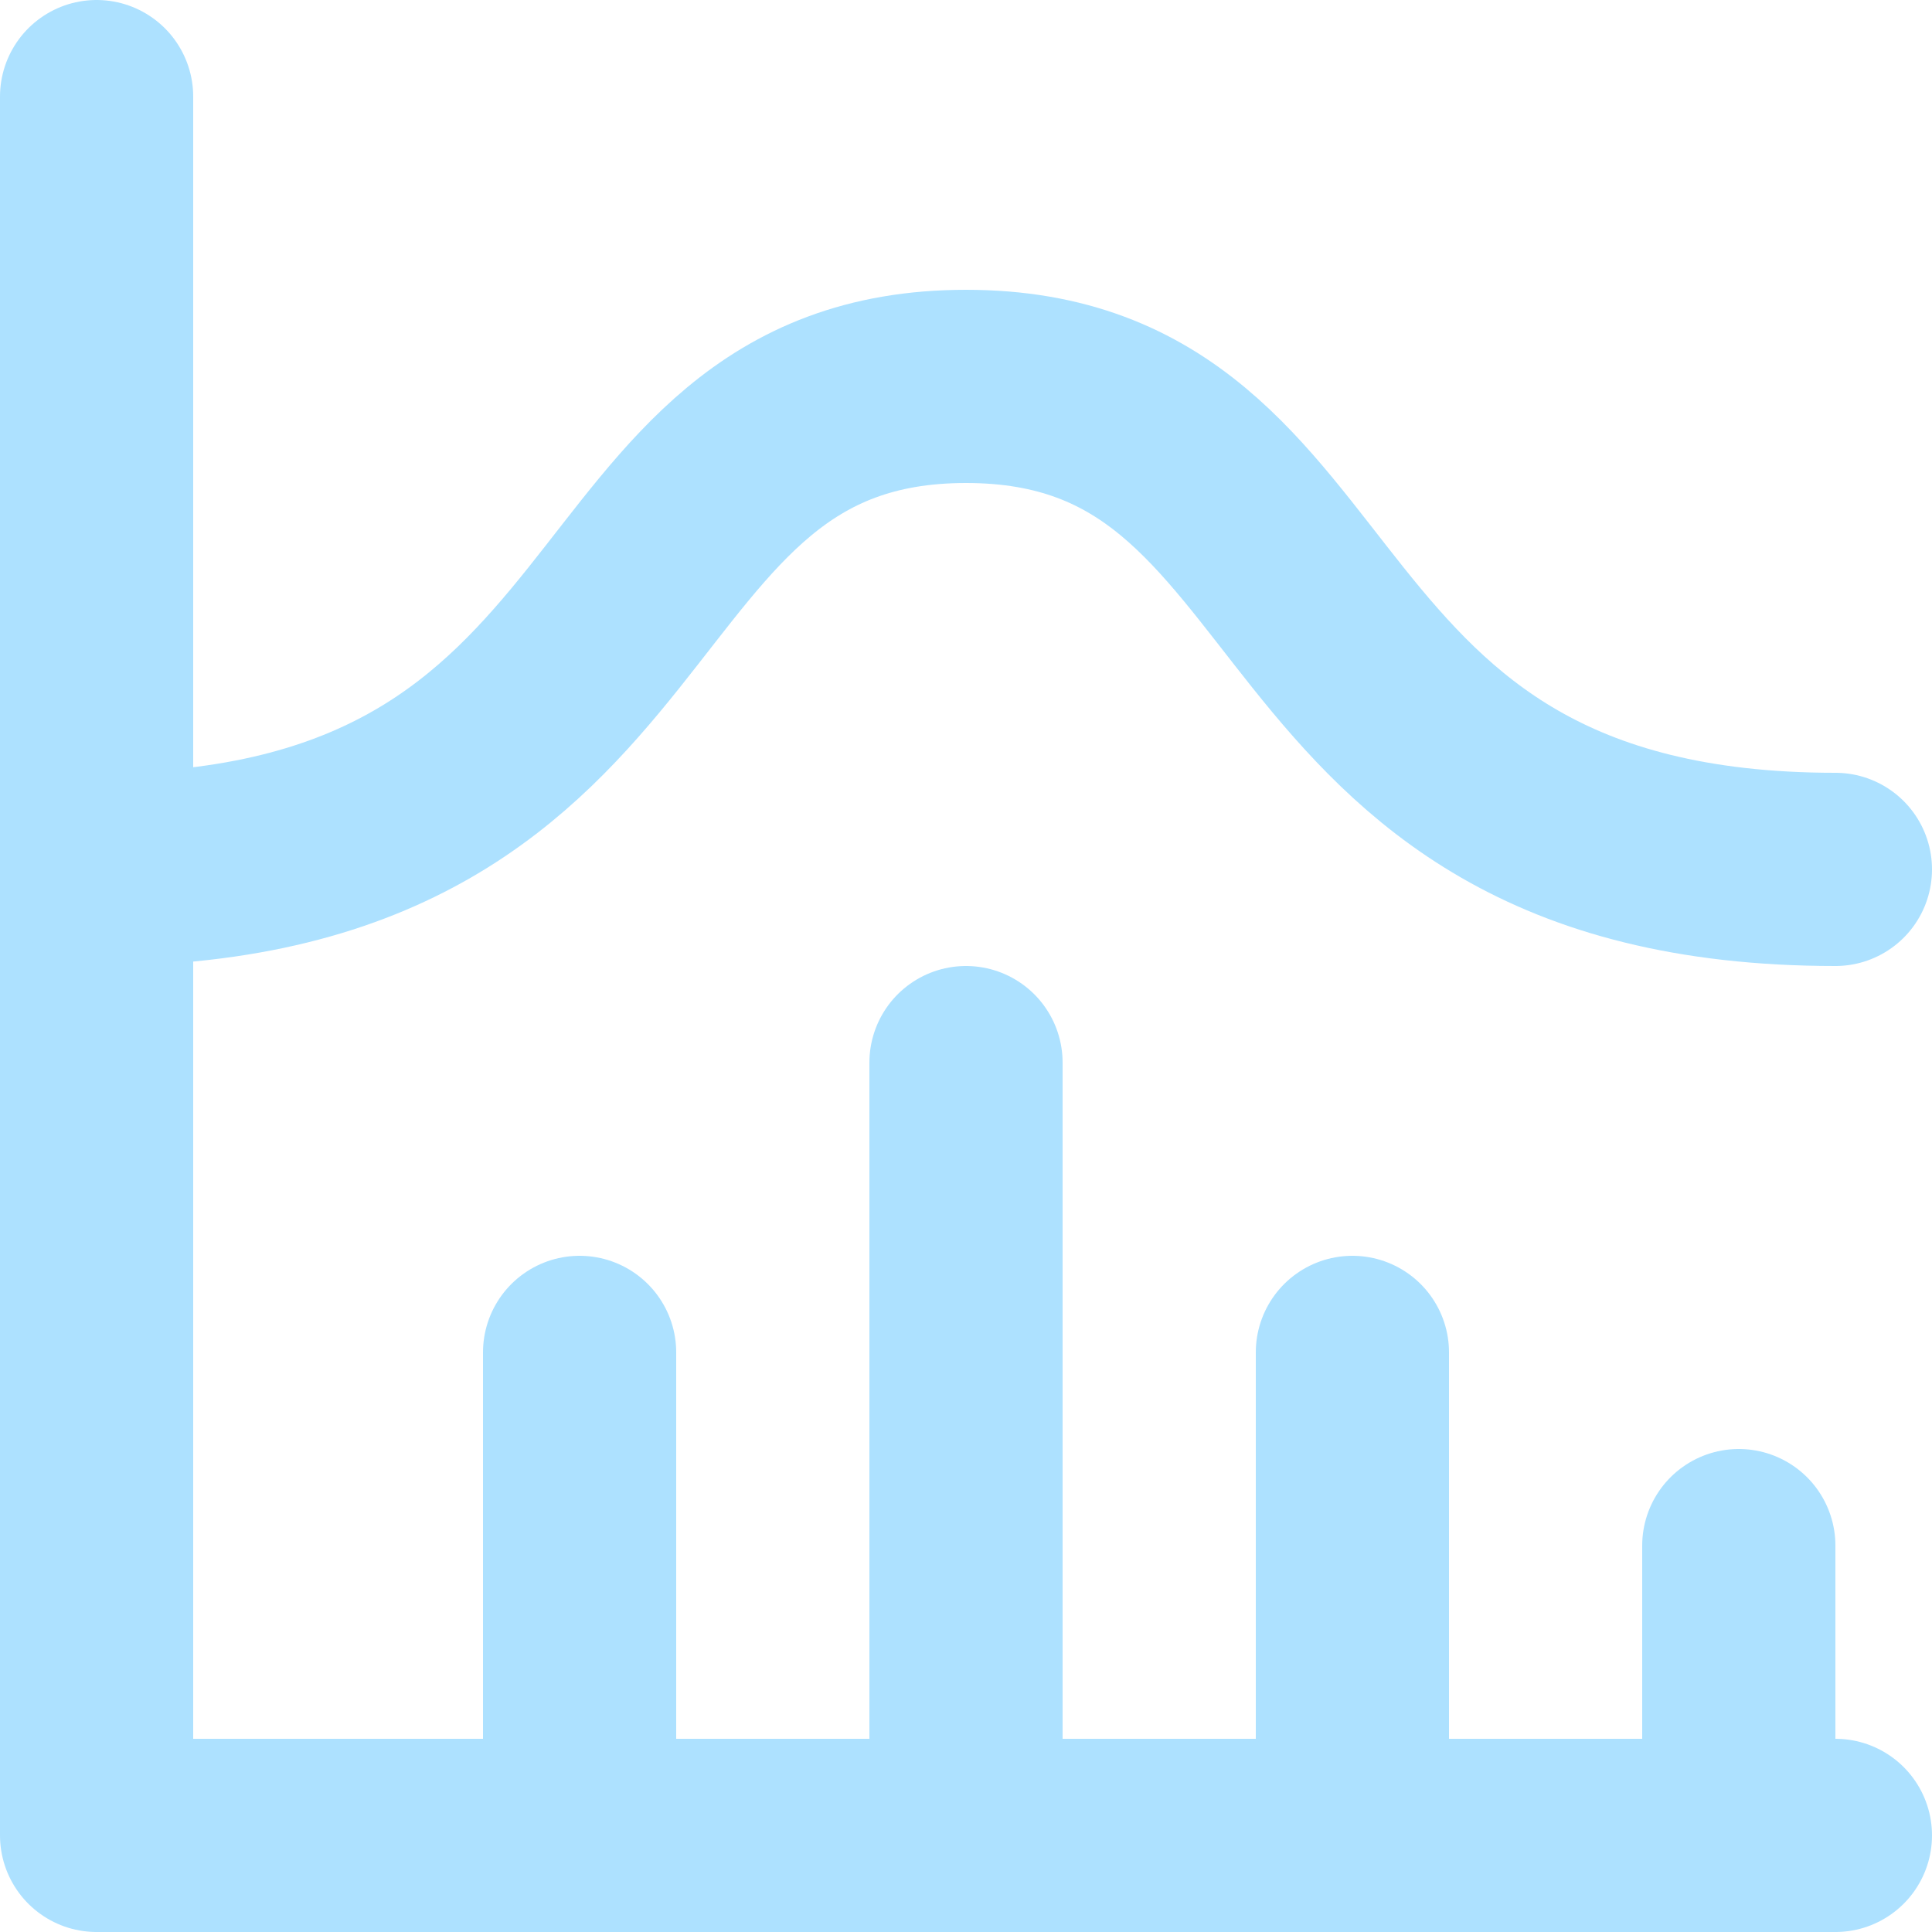 <svg width="20" height="20" viewBox="0 0 20 20" fill="none" xmlns="http://www.w3.org/2000/svg">
<path d="M1 1V19H19" stroke="#ADE1FF" stroke-width="2" stroke-linecap="round" stroke-linejoin="round"/>
<path d="M18 16V19" stroke="#ADE1FF" stroke-width="2" stroke-linecap="round" stroke-linejoin="round"/>
<path d="M14 14V19" stroke="#ADE1FF" stroke-width="2" stroke-linecap="round" stroke-linejoin="round"/>
<path d="M10 11V19" stroke="#ADE1FF" stroke-width="2" stroke-linecap="round" stroke-linejoin="round"/>
<path d="M6 14V19" stroke="#ADE1FF" stroke-width="2" stroke-linecap="round" stroke-linejoin="round"/>
<path d="M1 9C7 9 6 4 10 4C14 4 13 9 19 9" stroke="#ADE1FF" stroke-width="2" stroke-linecap="round" stroke-linejoin="round"/>
</svg>
